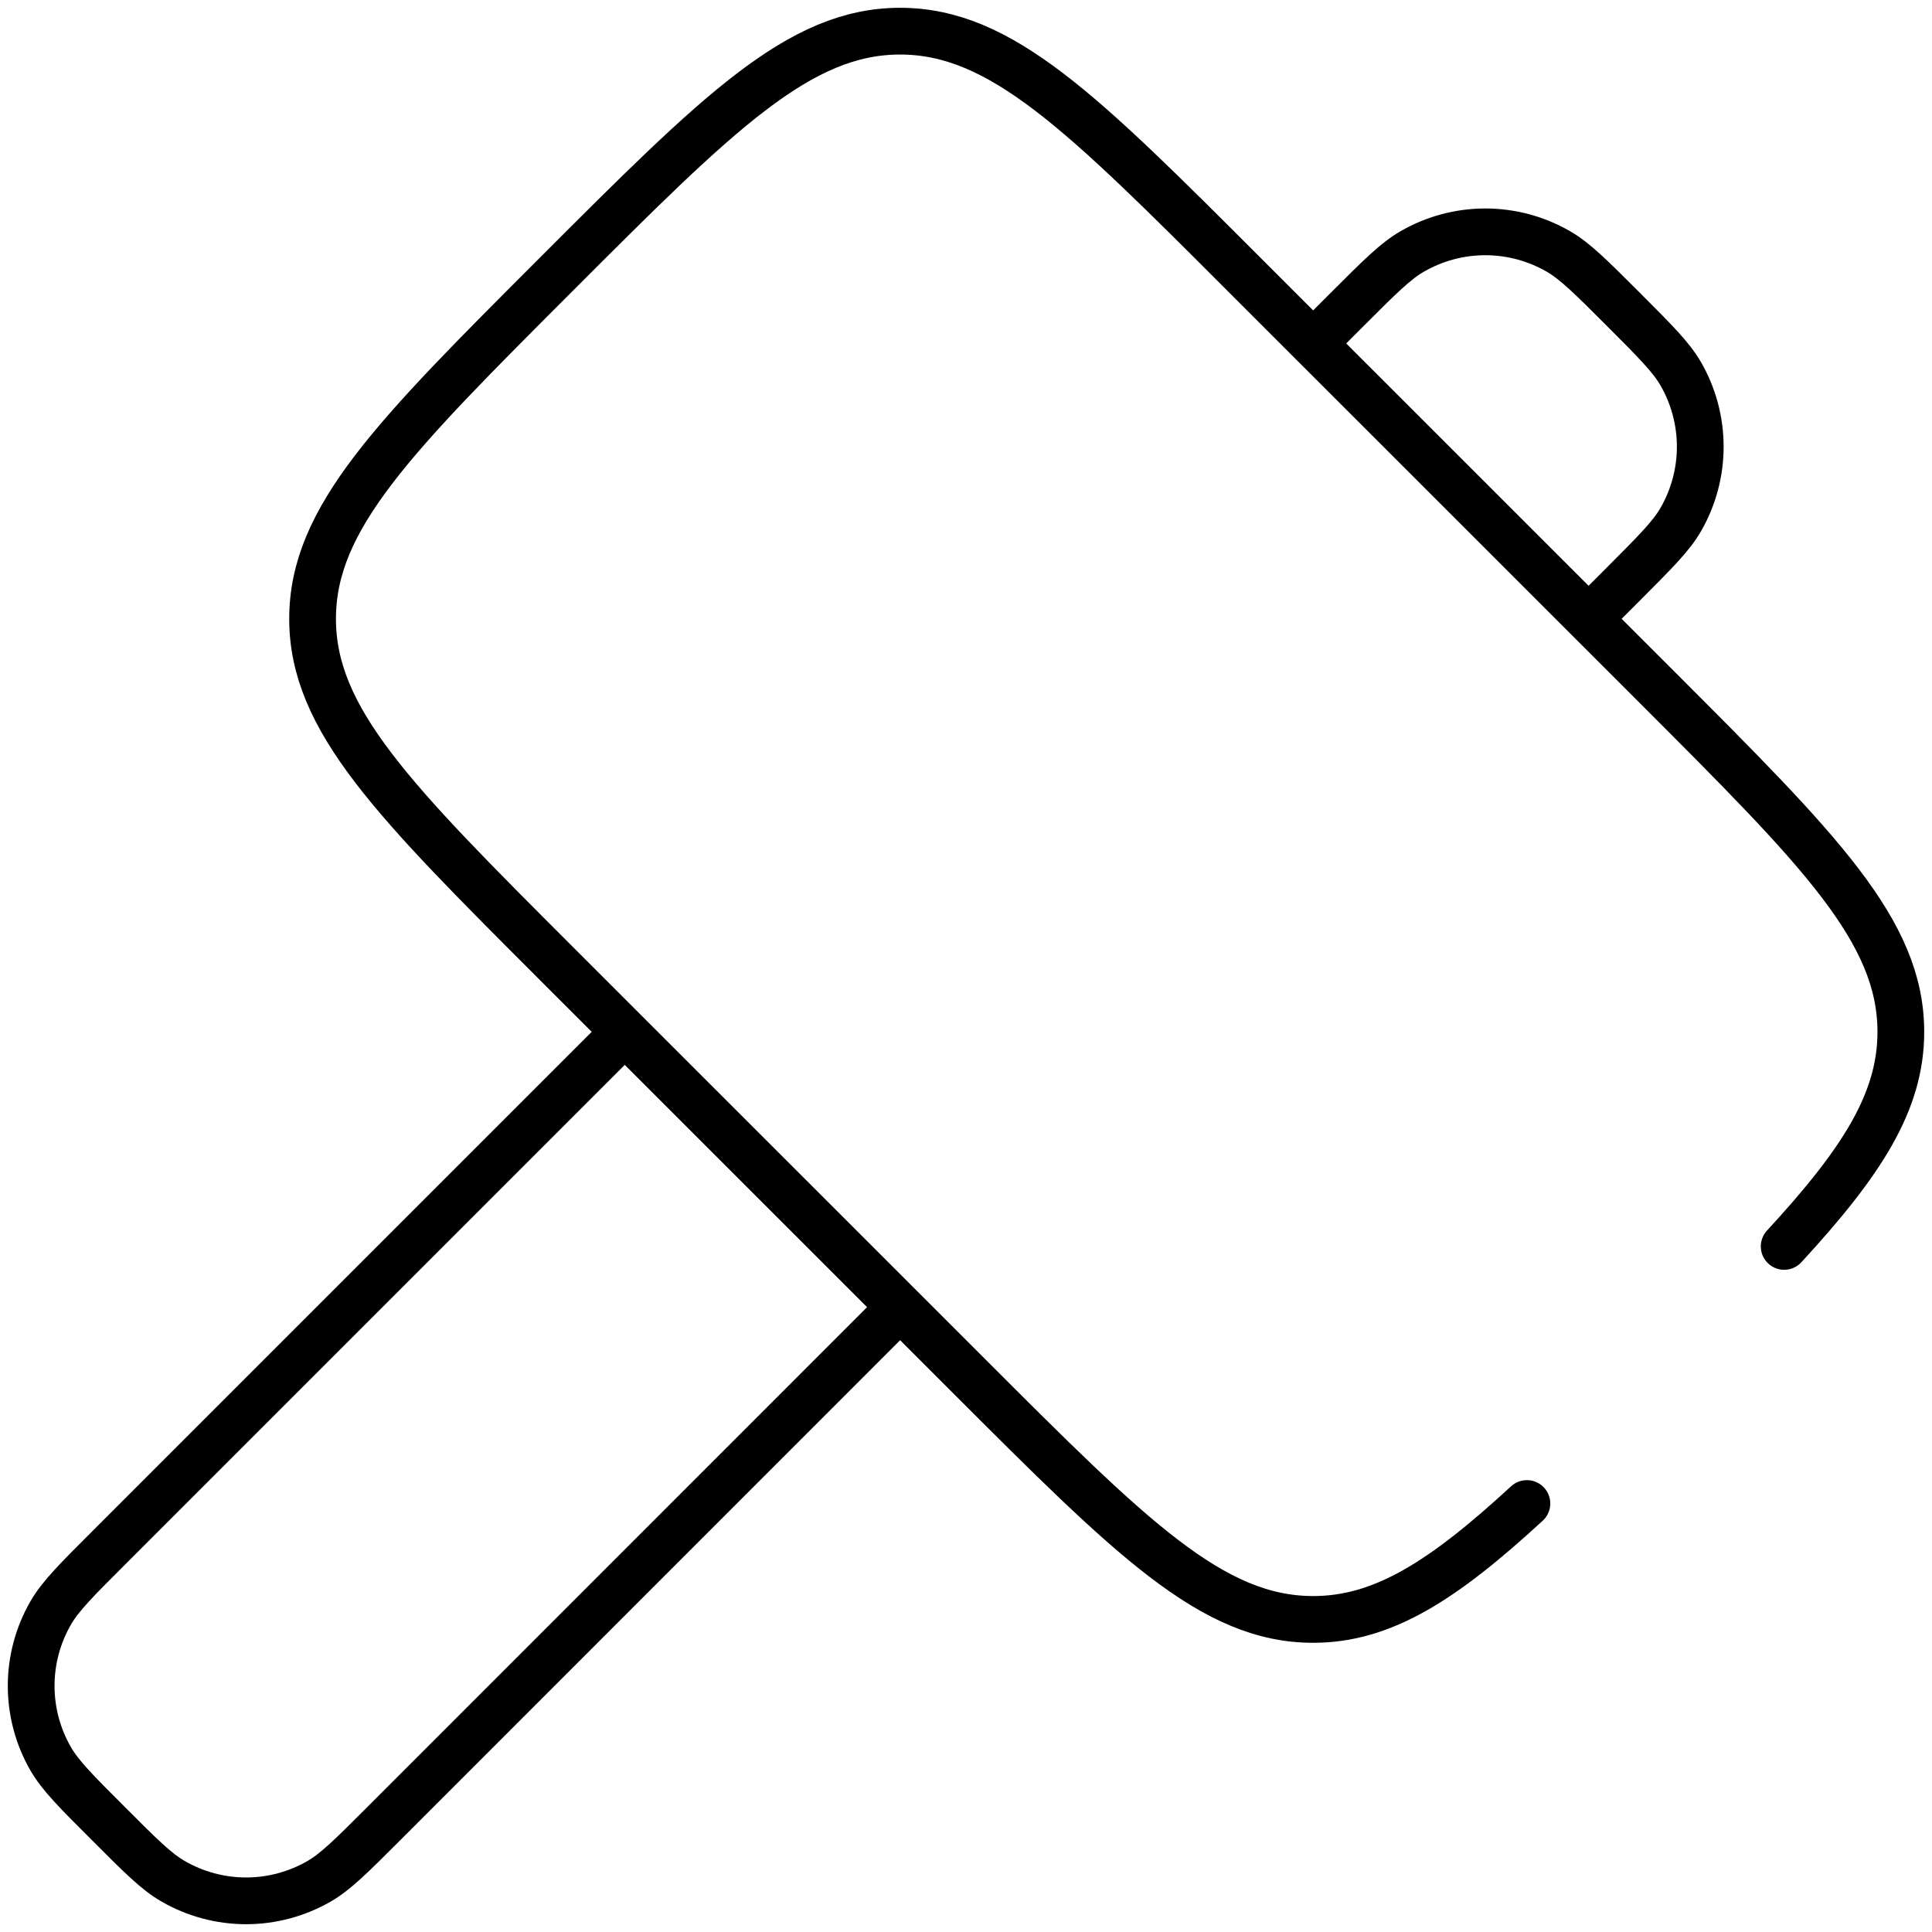 <svg xmlns="http://www.w3.org/2000/svg" fill="none" viewBox="0 0 62 62" height="62" width="62">
<path stroke-linecap="round" stroke-width="1.5" stroke="black" d="M50.98 19.858L52.084 18.754C53.11 17.725 53.626 17.212 53.935 16.678C54.346 15.965 54.563 15.157 54.563 14.335C54.563 13.512 54.346 12.704 53.935 11.992C53.626 11.458 53.11 10.942 52.084 9.916C51.058 8.89 50.542 8.374 50.008 8.068C49.296 7.657 48.488 7.44 47.665 7.44C46.843 7.44 46.035 7.657 45.322 8.068C44.788 8.374 44.272 8.89 43.246 9.916L42.142 11.02M28.885 41.949L12.317 58.521C11.288 59.55 10.775 60.063 10.241 60.372C9.528 60.783 8.72 61 7.898 61C7.075 61 6.267 60.783 5.555 60.372C5.018 60.063 4.505 59.55 3.479 58.521C2.45 57.495 1.937 56.979 1.628 56.445C1.217 55.733 1 54.925 1 54.102C1 53.28 1.217 52.472 1.628 51.759C1.937 51.225 2.45 50.709 3.479 49.683L20.047 33.115M49 48.249C46.306 50.73 44.374 51.969 42.142 51.969C38.905 51.969 36.301 49.365 31.096 44.157L17.837 30.901C12.635 25.699 10.031 23.095 10.031 19.858C10.031 16.624 12.635 14.02 17.843 8.812C23.047 3.604 25.651 1 28.885 1C32.122 1 34.726 3.604 39.931 8.812L53.191 22.069C58.393 27.274 61 29.878 61 33.115C61 35.355 59.752 37.291 57.256 39.999"></path>
</svg>
